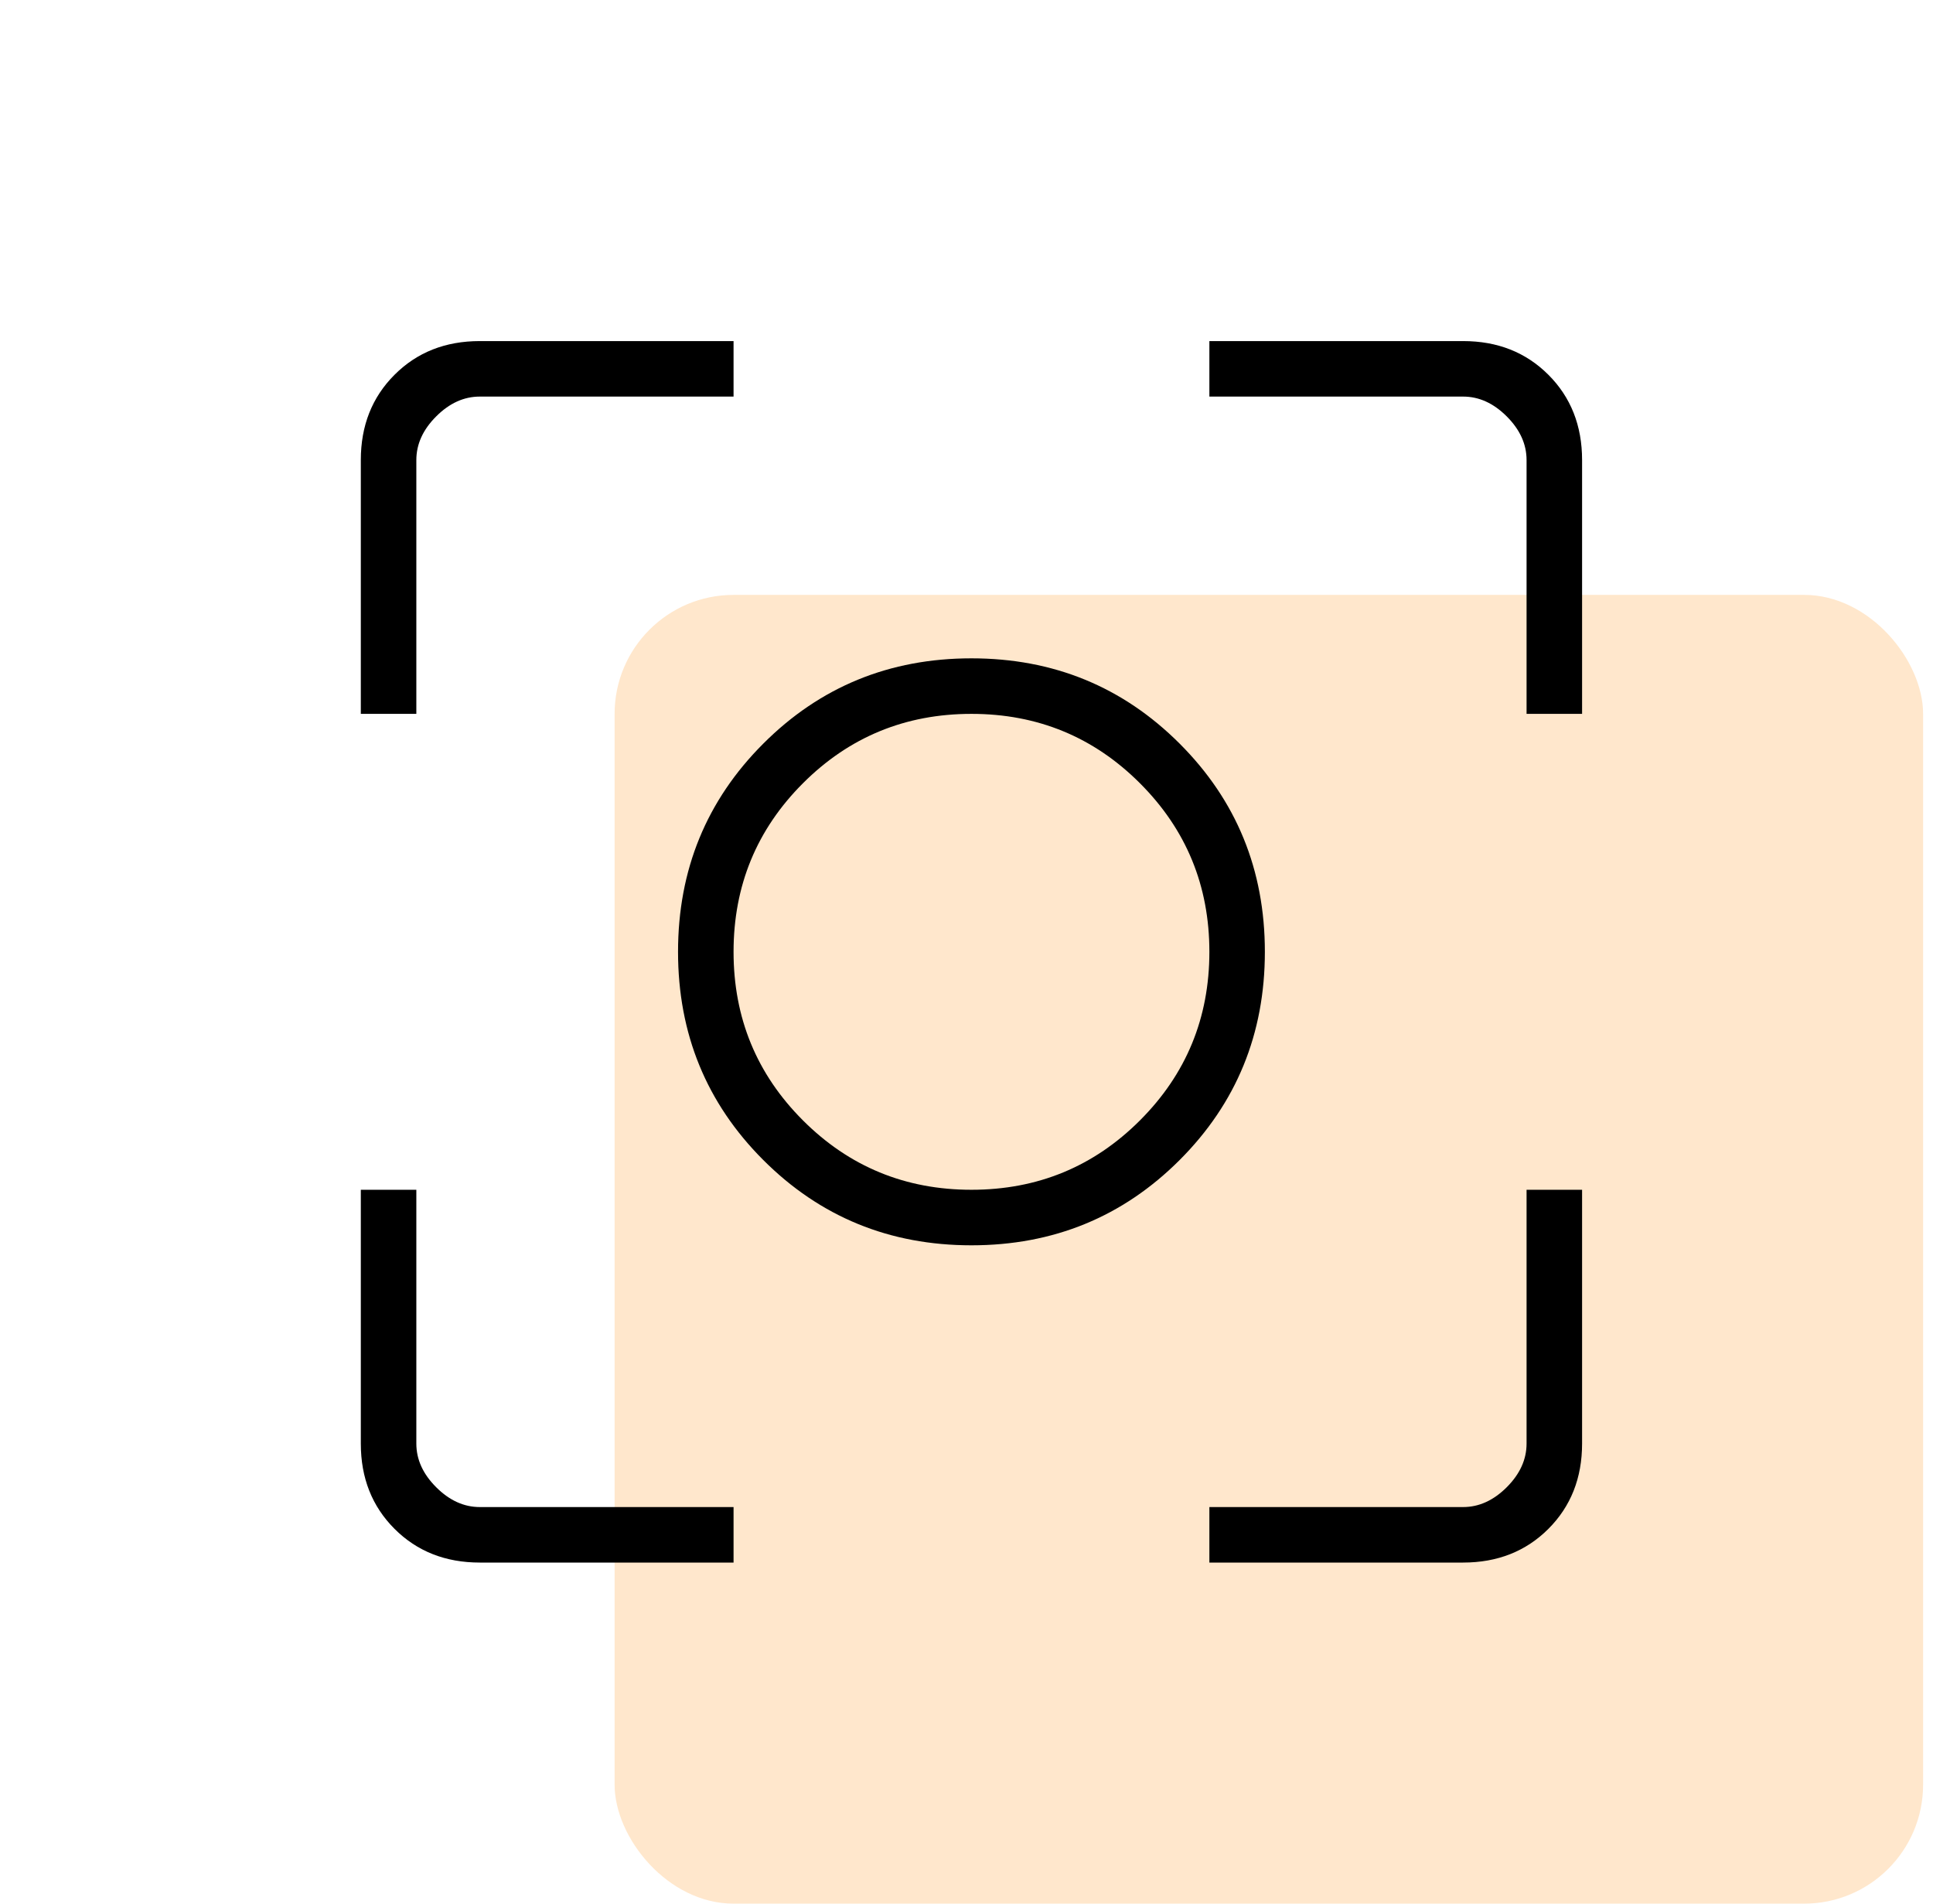 <svg width="65" height="64" viewBox="0 0 65 64" fill="none" xmlns="http://www.w3.org/2000/svg">
<g clip-path="url(#clip0_17688_700)">
<rect opacity="0.2" x="20.667" y="20" width="44" height="44" rx="4" fill="#FF8B00"/>
<path d="M16.133 52.533C14.978 52.533 14.022 52.155 13.267 51.4C12.511 50.644 12.133 49.689 12.133 48.533V40H14V48.533C14 49.067 14.222 49.555 14.667 50C15.111 50.444 15.6 50.667 16.133 50.667H24.667V52.533H16.133ZM40.667 52.533V50.667H49.2C49.733 50.667 50.222 50.444 50.667 50C51.111 49.555 51.333 49.067 51.333 48.533V40H53.2V48.533C53.2 49.689 52.822 50.644 52.067 51.4C51.311 52.155 50.355 52.533 49.2 52.533H40.667ZM12.133 24V15.467C12.133 14.311 12.511 13.355 13.267 12.6C14.022 11.844 14.978 11.467 16.133 11.467H24.667V13.333H16.133C15.6 13.333 15.111 13.555 14.667 14C14.222 14.444 14 14.933 14 15.467V24H12.133ZM51.333 24V15.467C51.333 14.933 51.111 14.444 50.667 14C50.222 13.555 49.733 13.333 49.2 13.333H40.667V11.467H49.2C50.355 11.467 51.311 11.844 52.067 12.6C52.822 13.355 53.2 14.311 53.2 15.467V24H51.333ZM32.667 41.867C29.911 41.867 27.578 40.911 25.667 39C23.756 37.089 22.8 34.755 22.8 32C22.8 29.244 23.756 26.911 25.667 25C27.578 23.089 29.911 22.133 32.667 22.133C35.422 22.133 37.755 23.089 39.667 25C41.578 26.911 42.533 29.244 42.533 32C42.533 34.755 41.578 37.089 39.667 39C37.755 40.911 35.422 41.867 32.667 41.867ZM32.667 40C34.889 40 36.778 39.222 38.333 37.667C39.889 36.111 40.667 34.222 40.667 32C40.667 29.778 39.889 27.889 38.333 26.333C36.778 24.778 34.889 24 32.667 24C30.444 24 28.555 24.778 27 26.333C25.444 27.889 24.667 29.778 24.667 32C24.667 34.222 25.444 36.111 27 37.667C28.555 39.222 30.444 40 32.667 40Z" fill="black"/>
</g>
<defs>
<clipPath id="clip0_17688_700">
<rect width="64" height="64" fill="white" transform="translate(0.667)"/>
</clipPath>
</defs>
</svg>
